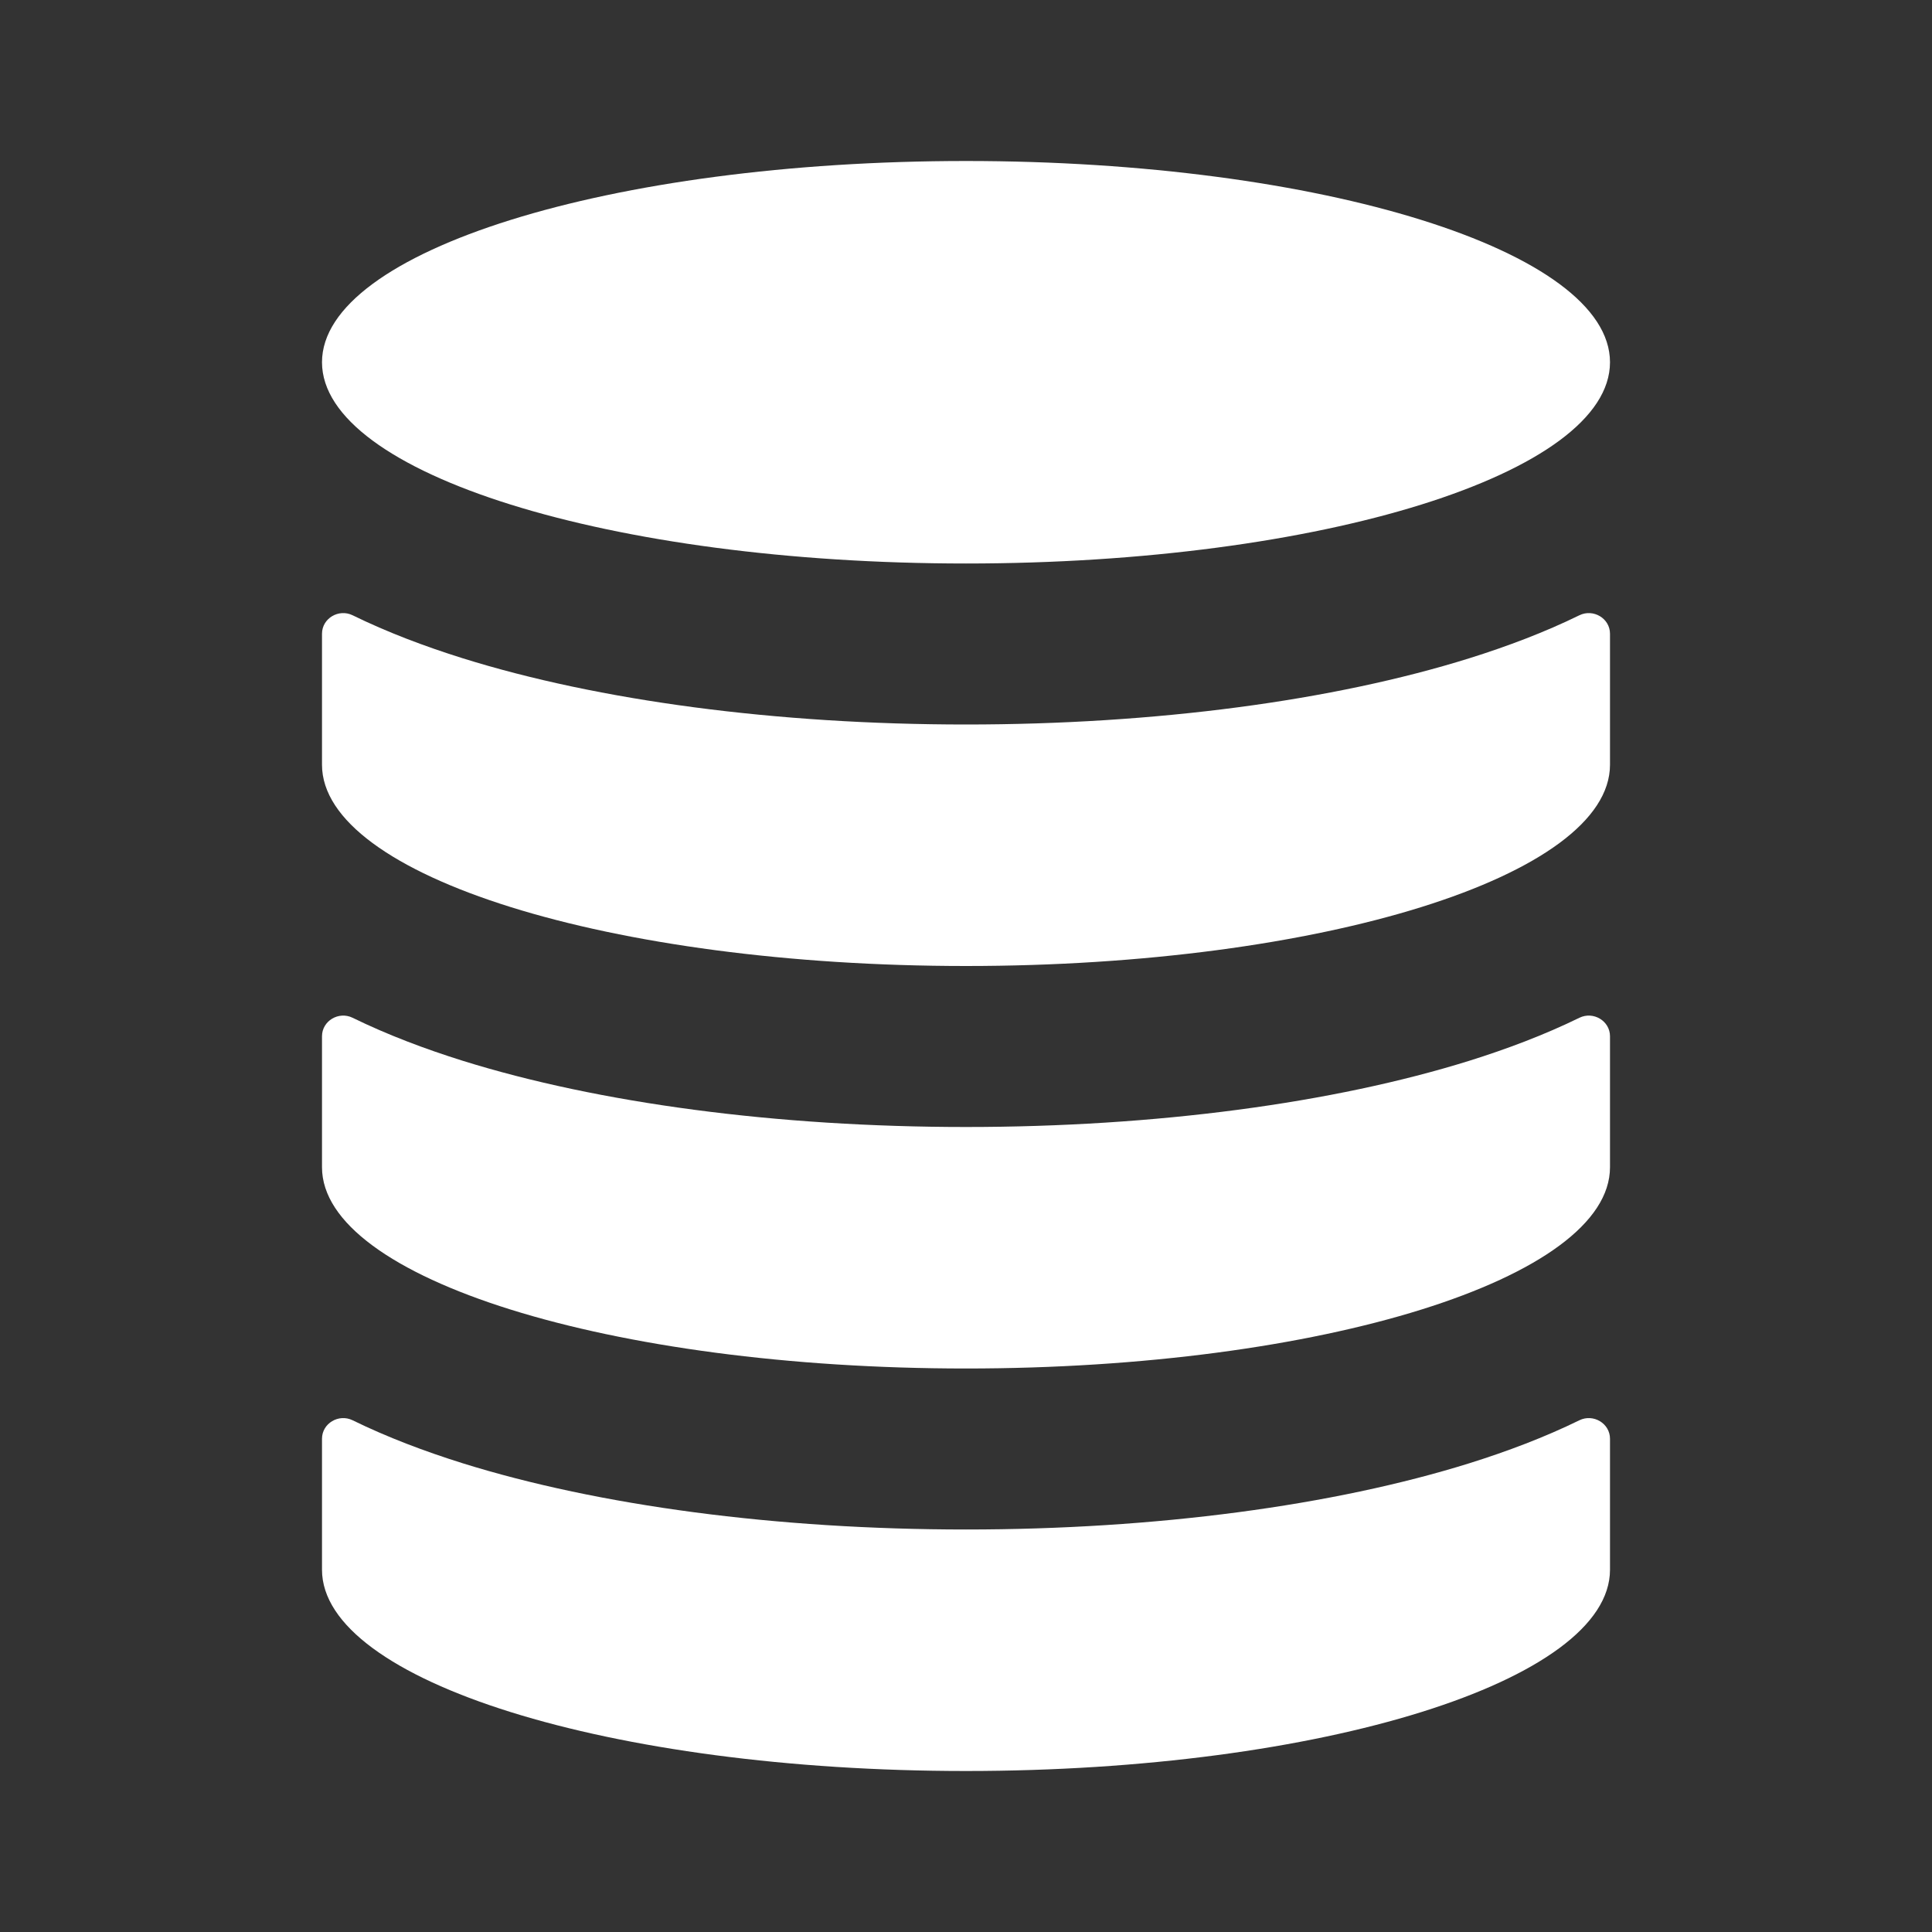 <svg width="24" height="24" viewBox="0 0 24 24" fill="none" xmlns="http://www.w3.org/2000/svg">
<rect x="0" y="0" width="24" height="24" fill="#333333" stroke="none"/>
<path d="M12 9C14.354 9 16.564 8.705 18.253 8.177C18.722 8.03 19.187 7.855 19.62 7.643C19.792 7.559 20 7.681 20 7.873V9.5C20 10.881 16.418 12 12 12C7.582 12 4 10.881 4 9.5V7.873C4 7.681 4.208 7.559 4.38 7.643C4.813 7.855 5.278 8.03 5.747 8.177C7.436 8.705 9.646 9 12 9Z" fill="white"/>
<path d="M12 19C14.354 19 16.564 18.704 18.253 18.177C18.722 18.03 19.187 17.855 19.62 17.643C19.792 17.559 20 17.681 20 17.873V19.5C20 20.881 16.418 22 12 22C7.582 22 4 20.881 4 19.5V17.873C4 17.681 4.208 17.559 4.38 17.643C4.813 17.855 5.278 18.03 5.747 18.177C7.436 18.704 9.646 19 12 19Z" fill="white"/>
<path d="M12 14C14.354 14 16.564 13.704 18.253 13.177C18.722 13.03 19.187 12.855 19.62 12.643C19.792 12.559 20 12.681 20 12.873V14.5C20 15.881 16.418 17 12 17C7.582 17 4 15.881 4 14.5V12.873C4 12.681 4.208 12.559 4.38 12.643C4.813 12.855 5.278 13.03 5.747 13.177C7.436 13.704 9.646 14 12 14Z" fill="white"/>
<path d="M12 7C16.418 7 20 5.881 20 4.5C20 3.119 16.418 2 12 2C7.582 2 4 3.119 4 4.5C4 5.881 7.582 7 12 7Z" fill="white"/>
</svg>
